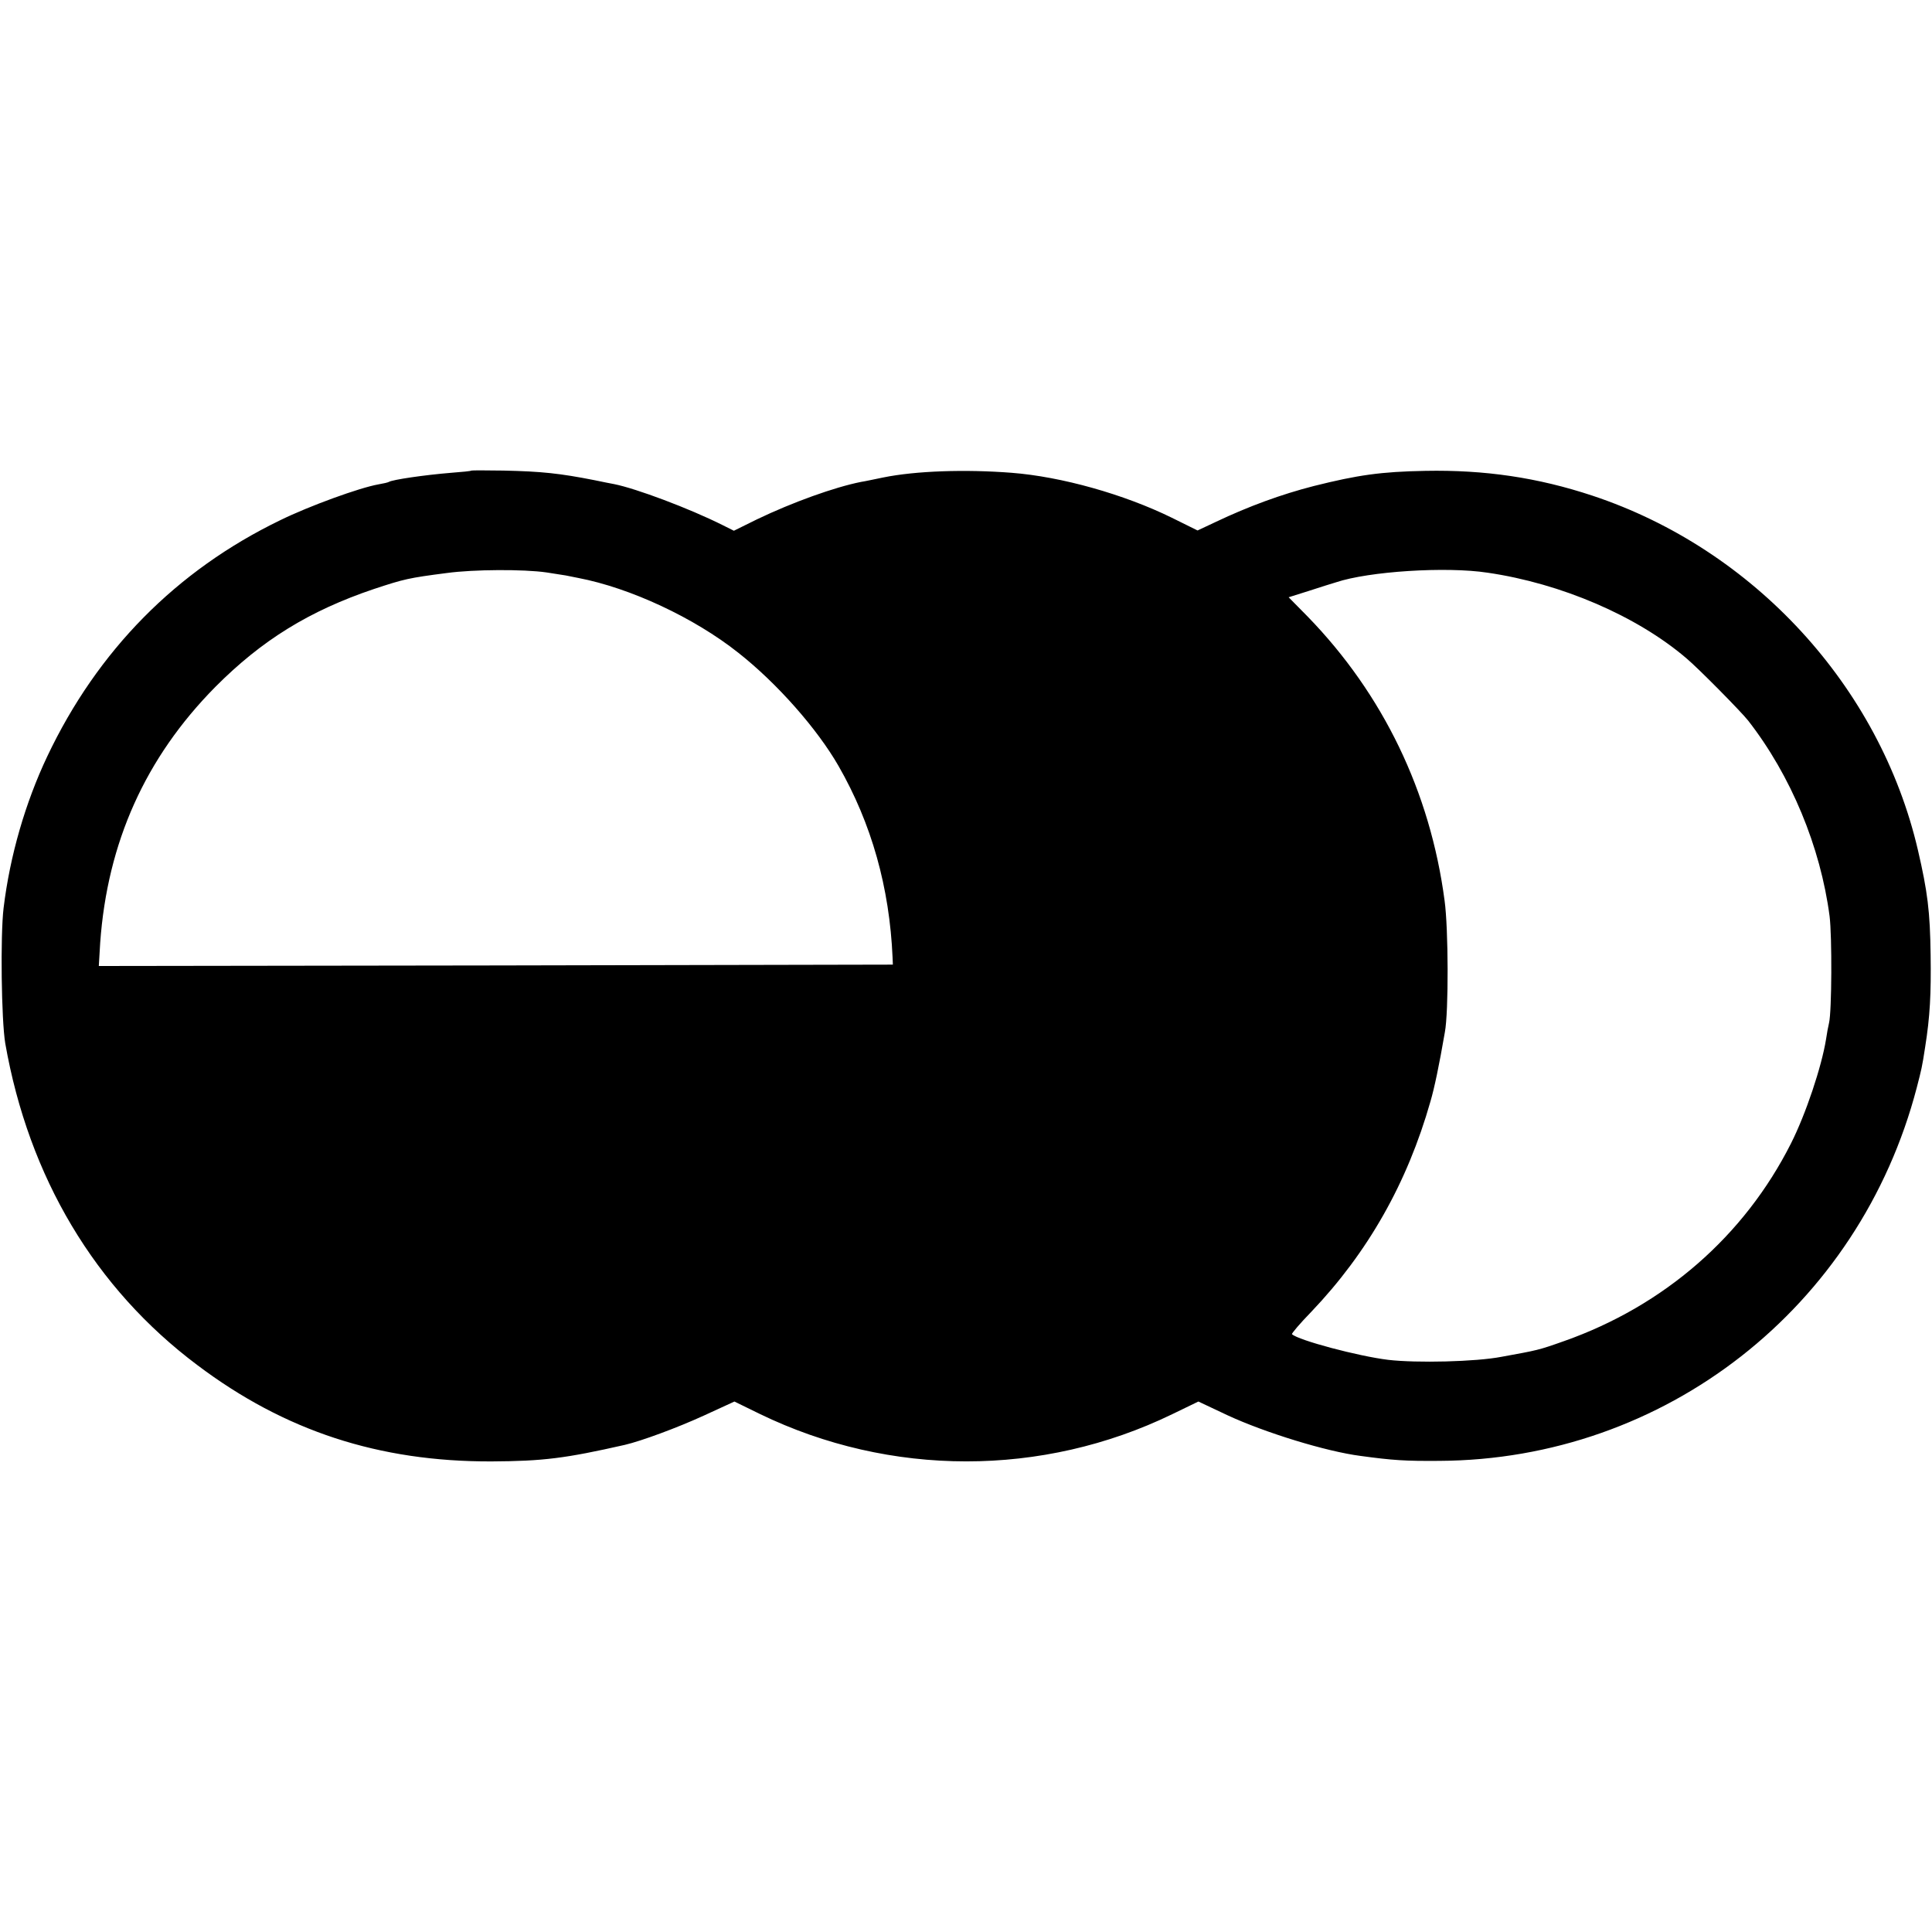 <?xml version="1.0" standalone="no"?>
<!DOCTYPE svg PUBLIC "-//W3C//DTD SVG 20010904//EN"
 "http://www.w3.org/TR/2001/REC-SVG-20010904/DTD/svg10.dtd">
<svg version="1.0" xmlns="http://www.w3.org/2000/svg"
 width="700pt" height="700pt" viewBox="0 0 700 700"
 preserveAspectRatio="xMidYMid meet">
<g transform="translate(0,700) scale(0.1,-0.1)"
fill="#000000" stroke="none">
<path d="M1708 5295 c-2 -2 -34 -5 -73 -8 -98 -8 -213 -25 -226 -33 -3 -2 -20
-6 -38 -9 -68 -12 -250 -78 -356 -130 -376 -182 -662 -472 -844 -856 -79 -167
-135 -359 -158 -549 -12 -100 -8 -406 6 -490 85 -485 325 -888 696 -1166 317
-239 658 -350 1065 -349 188 1 268 11 484 60 60 14 190 62 286 106 l111 51 92
-45 c472 -229 1024 -229 1494 -1 l95 46 106 -50 c136 -63 357 -131 481 -147
117 -16 163 -19 286 -18 817 4 1522 555 1730 1353 17 66 19 73 30 145 18 113
22 194 20 335 -2 158 -11 229 -46 380 -138 593 -595 1090 -1179 1284 -199 66
-391 94 -605 90 -162 -3 -245 -15 -405 -55 -117 -30 -235 -73 -355 -130 l-66
-31 -93 46 c-173 85 -400 149 -581 163 -168 13 -347 7 -465 -17 -30 -6 -66
-14 -80 -16 -96 -19 -249 -74 -378 -136 l-83 -41 -42 21 c-120 60 -312 132
-392 148 -11 2 -42 8 -70 14 -127 25 -192 32 -331 35 -63 1 -115 1 -116 0z
m272 -369 c25 -4 56 -9 70 -11 14 -3 34 -7 45 -9 188 -36 420 -144 580 -271
141 -111 286 -276 363 -410 120 -209 185 -441 196 -695 l1 -25 -1439 -3 -1438
-2 5 84 c26 364 164 671 417 927 169 170 341 276 575 355 109 36 125 40 265
58 96 13 277 14 360 2z m3410 -1 c267 -39 541 -157 720 -310 43 -36 198 -193
224 -226 155 -199 262 -457 295 -709 9 -73 8 -344 -2 -386 -3 -12 -8 -39 -11
-60 -16 -99 -73 -270 -127 -377 -169 -335 -459 -588 -822 -716 -93 -33 -95
-33 -227 -57 -93 -18 -307 -23 -410 -11 -108 13 -326 71 -349 93 -2 2 29 39
70 81 205 215 348 467 432 763 14 48 31 128 52 250 14 74 13 376 -1 477 -52
394 -223 748 -496 1029 l-69 70 73 23 c40 13 84 27 98 31 119 40 400 58 550
35z"/>
</g>
</svg>
